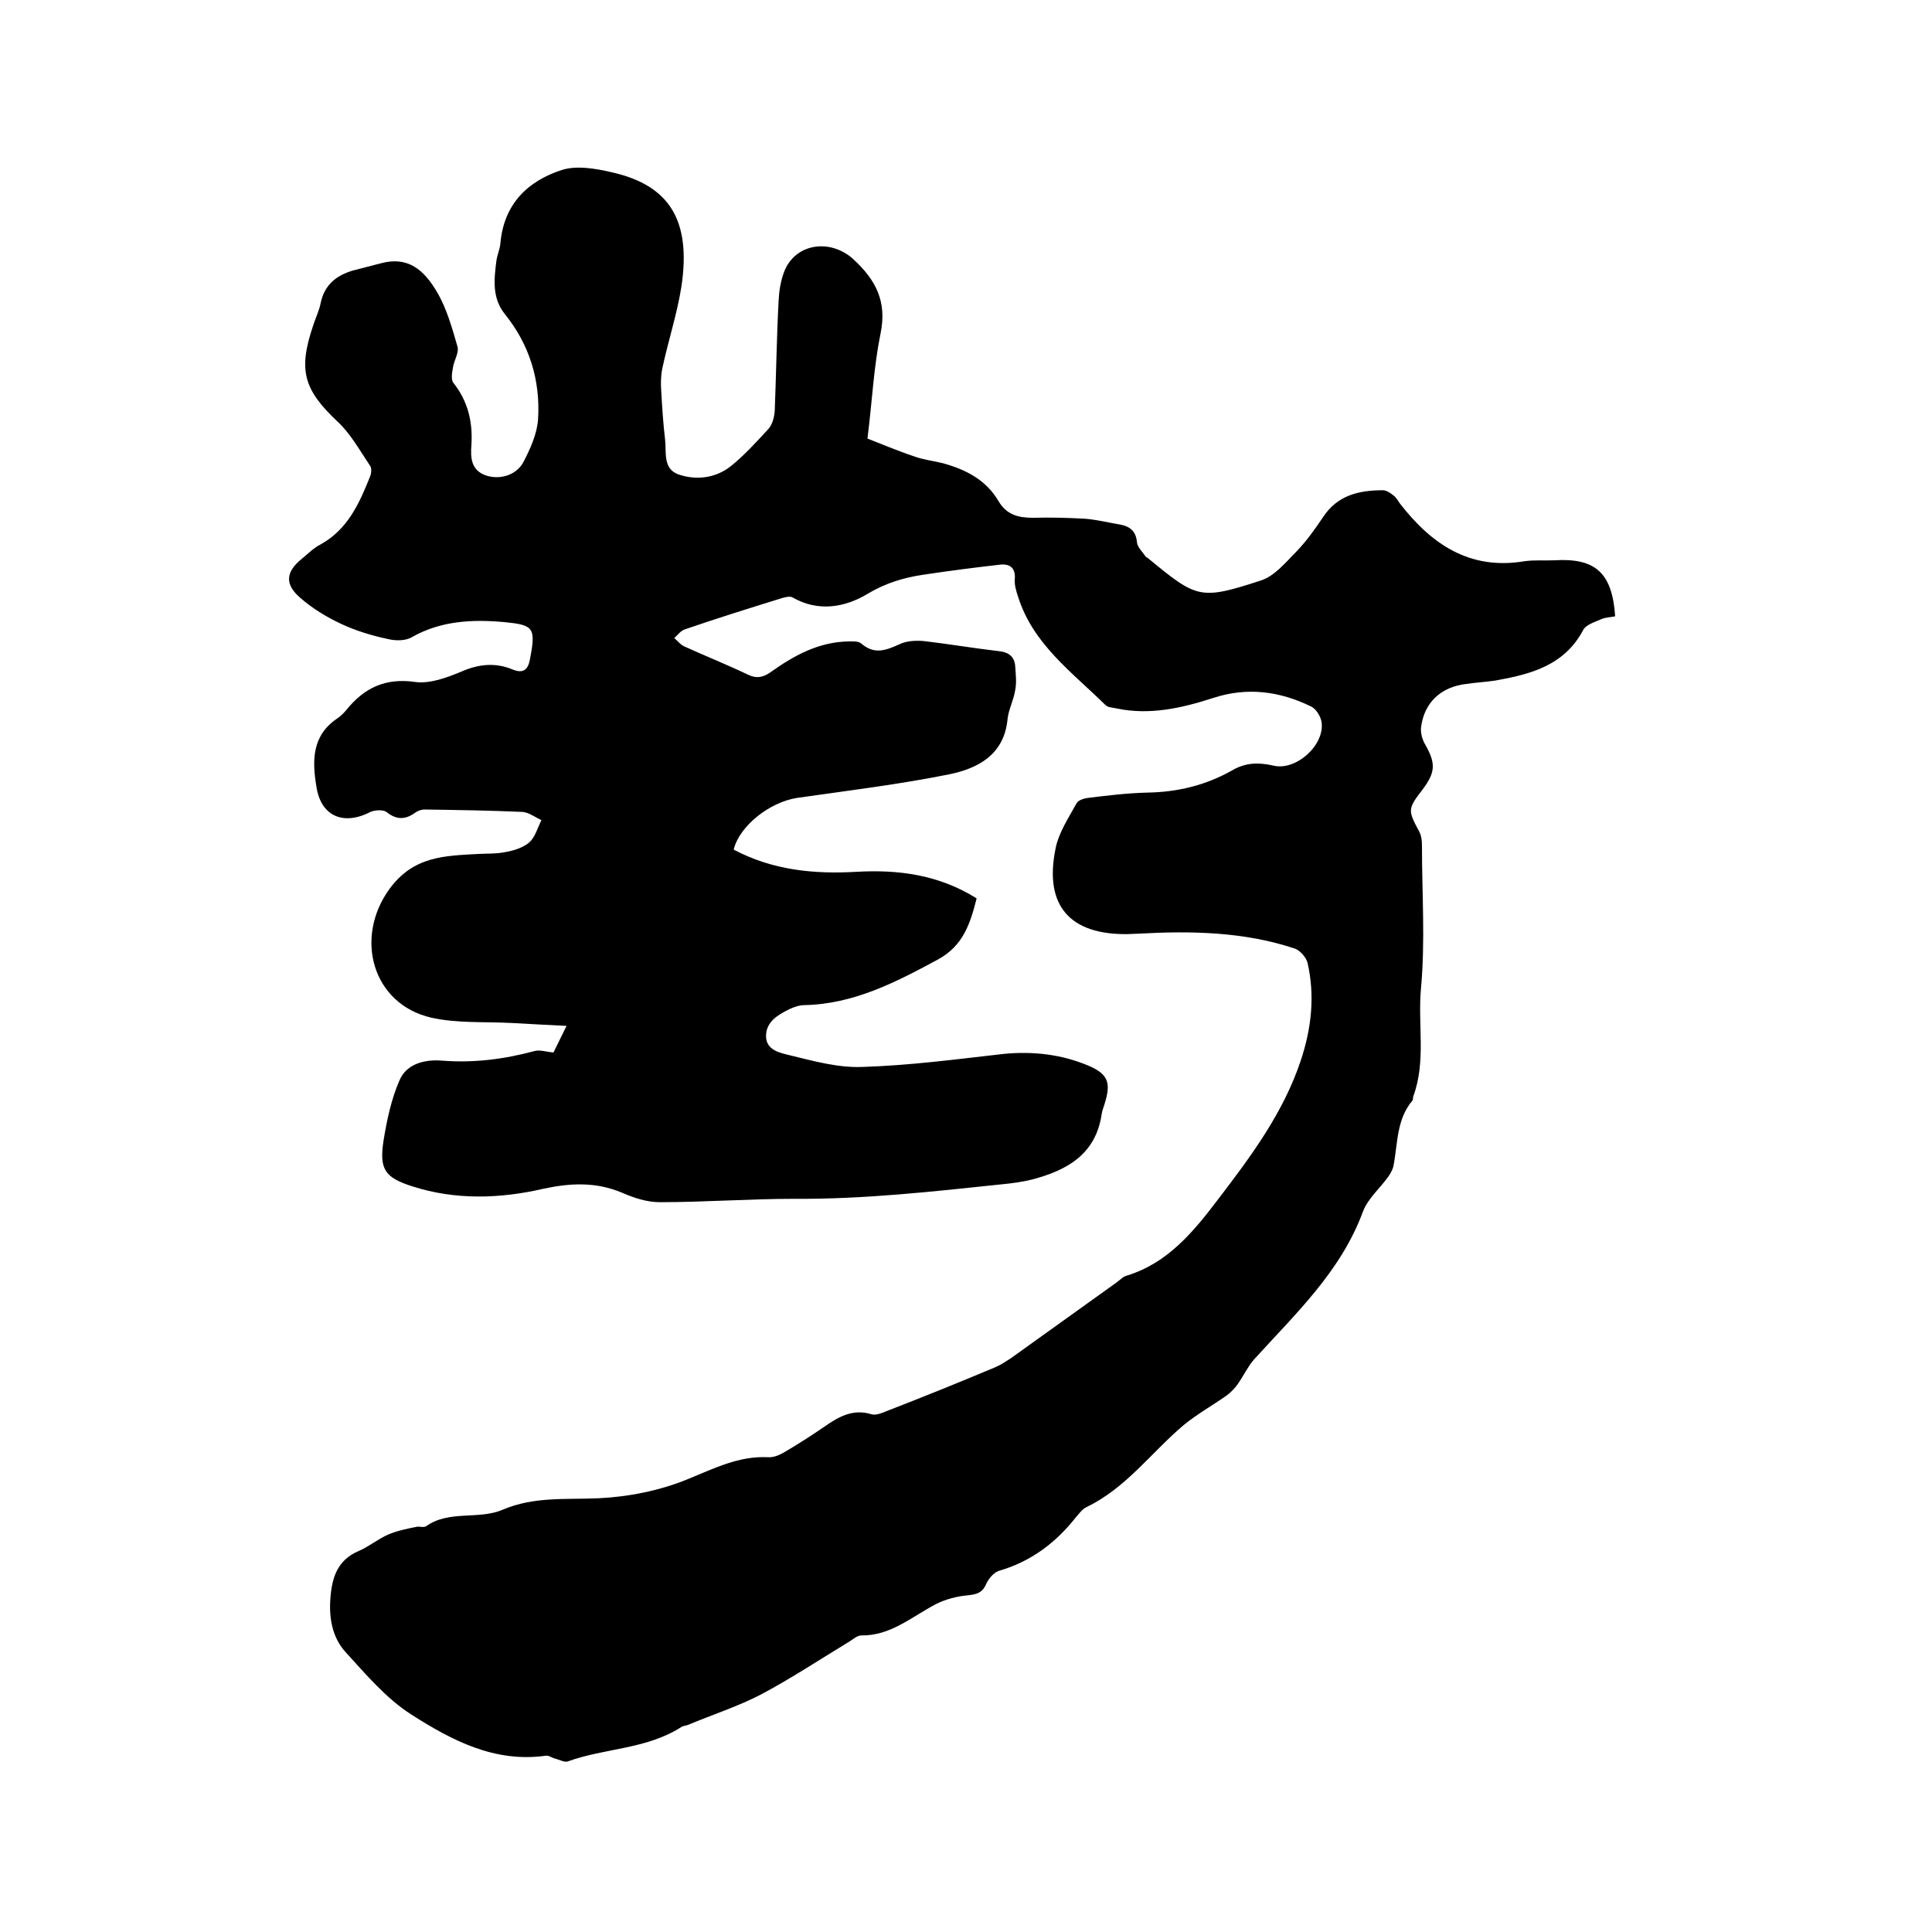 <svg enable-background="new 0 0 400 400" viewBox="0 0 400 400" xmlns="http://www.w3.org/2000/svg"><path d="m151.9 175.9c8.1 4.3 16.7 5.1 25.4 4.6s17.1.6 24.9 5.5c-1.3 5.1-2.7 9.8-8.1 12.7-8.7 4.7-17.4 9.2-27.6 9.4-1 0-2.1.4-3 .8-2.4 1.2-4.9 2.6-4.9 5.6s3 3.5 5 4c4.9 1.2 10 2.6 14.9 2.4 9.8-.3 19.6-1.6 29.3-2.7 6.1-.6 12.1.1 17.7 2.5 3.9 1.7 4.5 3.5 3.3 7.5-.2.8-.6 1.6-.7 2.4-1.2 8.4-7.2 11.7-14.4 13.6-2 .5-4.2.8-6.3 1-14.3 1.5-28.5 3.1-42.9 3-9.3 0-18.6.7-27.9.7-2.7 0-5.4-.9-7.9-2-5.3-2.2-10.5-2-16.1-.8-9.1 2.1-18.3 2.4-27.3-.5-5.6-1.8-6.8-3.5-5.9-9.4.7-4.3 1.6-8.6 3.3-12.5 1.5-3.6 5.5-4.4 8.9-4.1 6.5.5 12.8-.3 19.1-2 1.1-.3 2.4.2 3.9.3.7-1.4 1.5-3.1 2.7-5.5-4.1-.2-7.7-.4-11.3-.6-5.6-.3-11.3.1-16.7-1.1-12.2-2.8-16-16.5-8.7-26.6 5-6.9 11.5-6.9 18.4-7.3 1.9-.1 3.8 0 5.7-.4 1.7-.3 3.6-.9 4.9-2 1.2-1.1 1.7-3 2.5-4.6-1.3-.6-2.6-1.6-3.9-1.7-6.7-.3-13.5-.4-20.3-.5-.7 0-1.5.3-2 .7-2.1 1.5-3.9 1.4-5.9-.2-.7-.5-2.4-.4-3.3 0-5.6 2.9-10.3.9-11.2-5.3-.9-5.4-.9-10.6 4.4-14.1.7-.5 1.3-1.1 1.8-1.7 3.7-4.6 8.1-6.7 14.3-5.8 3 .4 6.5-.9 9.4-2.1 3.6-1.6 7.1-2 10.7-.5 2.2.9 3.2.1 3.6-2 1.3-6.7.8-7.2-5.3-7.8-6.5-.6-13.1-.3-19.1 3.1-1.3.8-3.4.8-5 .4-3.3-.7-6.6-1.7-9.6-3.1s-6-3.2-8.5-5.4c-3.4-2.9-3-5.5.4-8.2 1.2-1 2.4-2.2 3.8-2.9 5.6-3.1 8-8.5 10.2-14 .3-.7.4-1.8 0-2.3-2.1-3.1-4-6.6-6.7-9.1-7-6.6-8.2-10.6-5.1-19.8.5-1.6 1.3-3.2 1.6-4.8.8-3.8 3.3-5.7 6.7-6.7 1.9-.5 3.9-1 5.8-1.5 5.6-1.5 8.9 1.4 11.6 6 2 3.4 3.1 7.4 4.2 11.2.4 1.3-.7 2.9-.9 4.3-.2 1.1-.5 2.6.1 3.3 3 3.8 4 8.1 3.7 12.8-.2 2.6-.1 5.2 2.9 6.3 2.8 1 6.4.1 7.9-2.8 1.4-2.7 2.8-5.8 3-8.8.5-8.1-1.8-15.5-6.9-21.8-2.7-3.4-2.2-7.3-1.7-11.2.2-1.1.7-2.3.8-3.4.7-8.1 5.6-12.9 12.7-15.2 3.1-1 7.1-.3 10.5.5 11.8 2.7 16.3 9.9 14.3 23.5-.9 5.8-2.8 11.5-4 17.2-.3 1.5-.3 3.1-.2 4.6.2 3.4.4 6.7.8 10 .3 2.6-.5 6 2.7 7.2 3.7 1.3 7.7.8 10.8-1.6 2.9-2.3 5.4-5.1 7.9-7.8.8-.9 1.2-2.4 1.3-3.7.3-7.6.4-15.2.8-22.8.1-2 .4-4 1.1-5.9 2.2-6 9.5-7.1 14.3-2.8 4.7 4.3 7.1 8.8 5.7 15.5-1.4 6.8-1.7 13.7-2.7 21.7 2.6 1 6.1 2.5 9.7 3.7 1.9.7 3.9.9 5.9 1.4 4.7 1.3 8.9 3.4 11.5 7.8 1.7 2.9 4.1 3.5 7.2 3.5 3.6-.1 7.2 0 10.8.2 2.4.2 4.8.8 7.2 1.2 2.1.4 3.3 1.4 3.5 3.7.1 1 1.1 1.9 1.7 2.8.1.2.3.3.5.4 10.2 8.4 10.8 8.8 23.4 4.7 2.9-.9 5.2-3.8 7.5-6.1 2-2.1 3.8-4.6 5.4-7 3-4.6 7.5-5.6 12.4-5.6.7 0 1.5.5 2.1 1 .6.4 1 1.1 1.4 1.7 6.5 8.4 14.4 13.9 25.8 12 2.1-.3 4.2-.1 6.3-.2 8.4-.5 11.9 2.6 12.5 11.6-.9.2-2 .2-2.9.6-1.3.6-3.1 1.1-3.7 2.2-3.9 7.4-10.9 9.2-18.2 10.5-2 .3-4 .4-6 .7-5.3.6-8.8 3.9-9.4 9.1-.1 1.1.3 2.5.9 3.5 2.2 3.9 2.1 5.7-.6 9.3-3.1 4-3 4.3-.7 8.6.5.9.6 2 .6 3 0 9.8.7 19.8-.2 29.5-.7 7.5 1.1 15.1-1.6 22.4-.1.3 0 .7-.2.9-3.3 3.9-3 8.9-3.9 13.5-.2.9-.7 1.7-1.2 2.4-1.7 2.3-4.1 4.4-5.1 7-4.6 12.5-14 21.2-22.6 30.7-1.3 1.5-2.1 3.3-3.3 5-.6.9-1.4 1.7-2.3 2.4-3 2.1-6.2 3.9-9 6.2-6.7 5.7-11.9 13-20 16.9-.9.4-1.6 1.4-2.3 2.2-4.2 5.3-9.3 9.1-15.8 11-1.1.3-2.2 1.6-2.7 2.7-.8 1.9-2 2.2-3.9 2.4-2.2.2-4.5.8-6.5 1.8-5 2.6-9.4 6.6-15.5 6.5-.8 0-1.7.8-2.5 1.3-6.1 3.7-12 7.6-18.2 10.9-4.8 2.5-10.1 4.2-15.1 6.3-.5.2-1.1.2-1.5.5-7.2 4.6-15.8 4.3-23.5 7.1-.7.2-1.7-.4-2.6-.6-.7-.2-1.3-.7-1.9-.6-10.6 1.5-19.5-3.2-27.8-8.5-5.2-3.3-9.5-8.4-13.7-13-2.7-3-3.4-7-3.1-11 .3-4.3 1.4-8 5.9-9.9 2.1-.9 4-2.5 6.1-3.4 1.9-.8 3.9-1.2 5.9-1.6.6-.1 1.4.2 1.9-.1 4.8-3.4 10.8-1.3 15.8-3.4 6.5-2.8 13.1-2.1 19.9-2.4 6.3-.3 12.8-1.6 18.6-4 5.4-2.2 10.5-4.8 16.5-4.5 1.2.1 2.5-.5 3.5-1.1 2.7-1.6 5.4-3.3 8-5.1 3-2.1 6-3.9 9.9-2.7 1 .3 2.3-.3 3.3-.7 7.5-2.9 14.9-5.9 22.3-9 1.2-.5 2.2-1.2 3.3-1.9 7.3-5.2 14.6-10.5 21.9-15.7.7-.5 1.3-1.2 2.1-1.4 8.5-2.6 13.8-9.1 18.9-15.8 6.8-8.9 13.5-17.9 17.1-28.7 2.2-6.6 3-13.4 1.4-20.3-.3-1.1-1.5-2.5-2.6-2.9-10.5-3.5-21.4-3.7-32.3-3.1-.8 0-1.7.1-2.5.1-11.8.1-17.1-5.9-14.8-17.5.6-3.4 2.7-6.5 4.4-9.6.3-.6 1.5-1 2.3-1.1 4.1-.5 8.2-1 12.3-1.1 6.3-.1 12.1-1.5 17.6-4.6 2.7-1.6 5.4-1.7 8.5-1 4.7 1.2 10.8-4.3 10-9.1-.2-1.1-1.1-2.6-2.1-3.1-6.5-3.2-13.3-4.1-20.3-1.8-6.5 2.1-13.1 3.6-19.9 2.2-.8-.2-1.9-.2-2.4-.7-6.9-6.8-15-12.6-18.1-22.4-.4-1.2-.8-2.5-.7-3.7.2-2.3-1-3.2-3-3-5.3.6-10.7 1.3-16 2.1-4 .6-7.7 1.7-11.4 3.9-4.6 2.8-10.2 3.9-15.6.8-.5-.3-1.4-.1-2.1.1-6.8 2.1-13.5 4.2-20.2 6.5-.9.3-1.5 1.2-2.2 1.8.7.6 1.2 1.3 2 1.7 4.4 2 8.9 3.8 13.3 5.9 1.7.8 3 .6 4.6-.5 4.9-3.5 10-6.3 16.2-6.4.9 0 2.1-.1 2.7.5 2.7 2.3 5.1 1.3 7.8.1 1.4-.7 3.2-.8 4.8-.7 5.3.6 10.5 1.5 15.7 2.1 2.1.2 3.4 1.1 3.5 3.3.1 1.6.3 3.2 0 4.7-.3 2.1-1.4 4.1-1.6 6.1-.7 7.4-6.2 10.2-12 11.4-10.4 2.1-21.1 3.4-31.6 4.9-5.7.9-11.9 5.8-13.1 10.7z"/></svg>